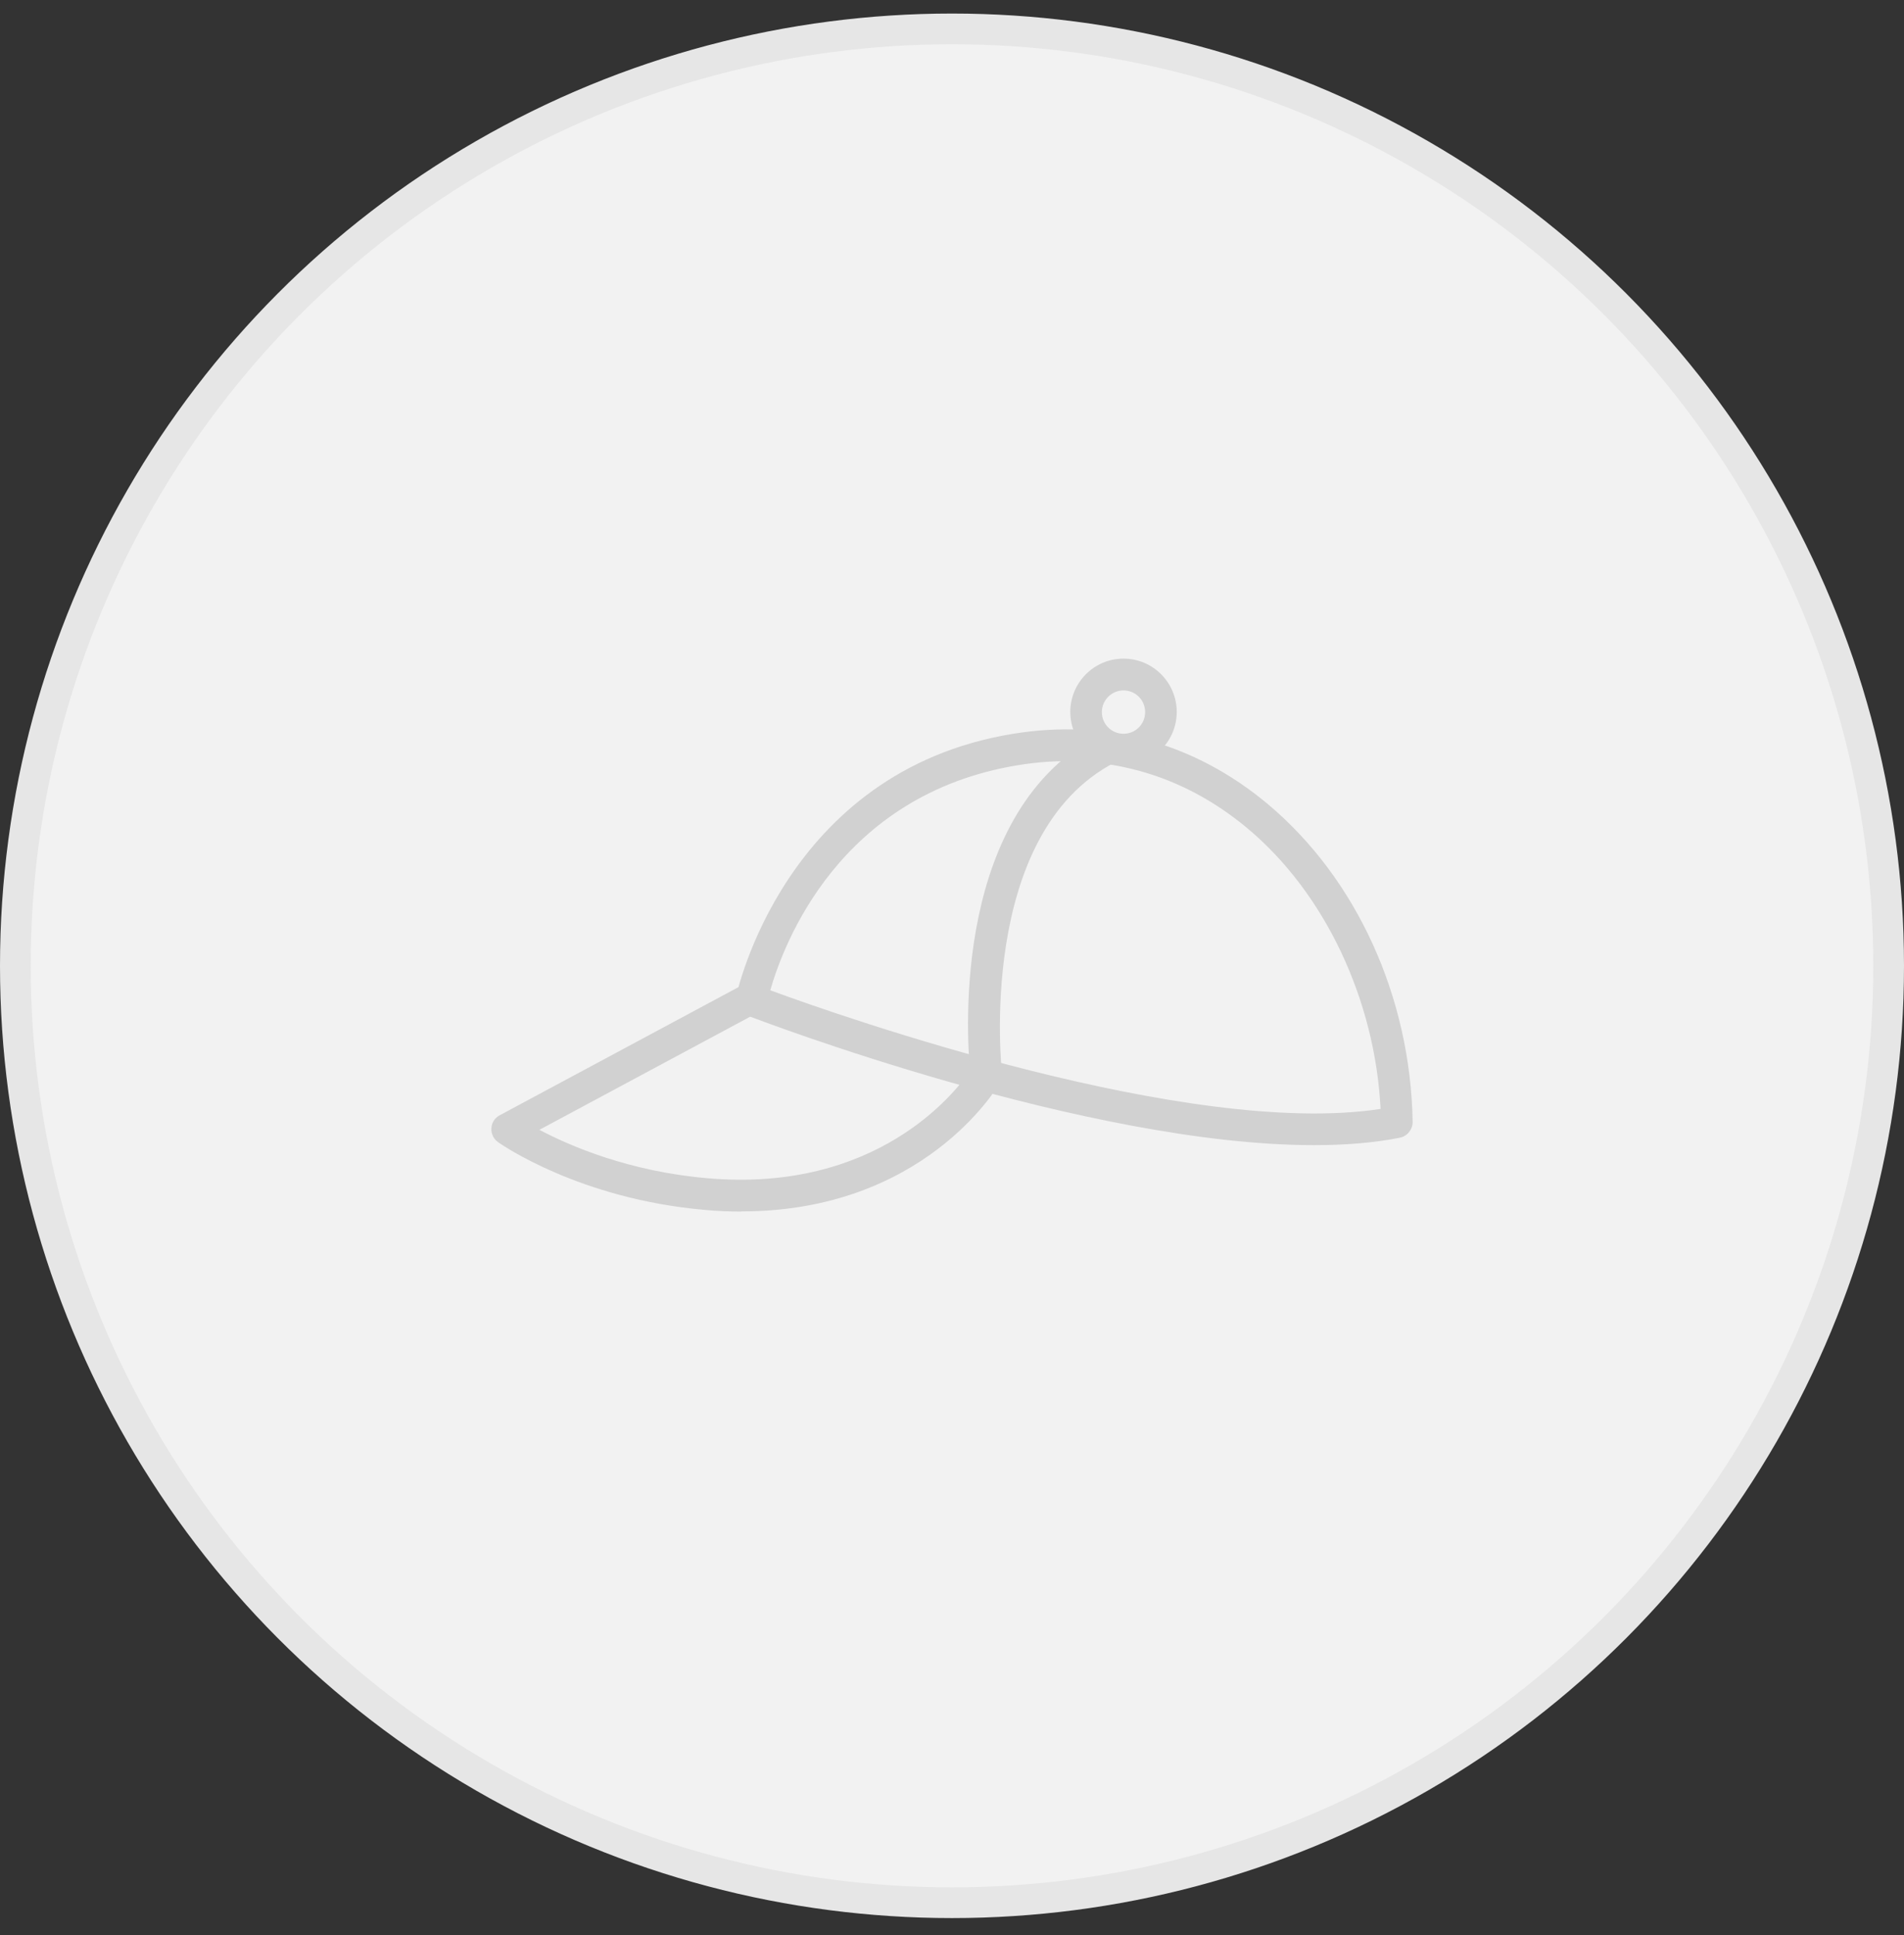 <svg width="62" height="63" viewBox="0 0 62 63" fill="none" xmlns="http://www.w3.org/2000/svg">
<rect x="0" y="0" width="62" height="63" fill="#333333" stroke="none"/>
<circle cx="31" cy="31.441" r="30.5" fill="#F2F2F2" stroke="#E6E6E6"/>
<path d="M42.786 37.279C35.387 37.279 24.789 33.237 24.285 33.041C24.054 32.954 23.915 32.707 23.966 32.459C23.982 32.388 25.514 25.117 32.965 23.892C36.019 23.387 38.894 24.18 41.28 26.173C44.17 28.593 45.933 32.459 46 36.522C46 36.769 45.831 36.985 45.584 37.037C44.73 37.207 43.789 37.279 42.786 37.279V37.279ZM25.082 32.238C27.412 33.093 38.693 37.057 44.956 36.1C44.776 32.542 43.141 29.072 40.622 26.966C38.472 25.169 35.88 24.458 33.135 24.912C27.319 25.869 25.509 30.75 25.082 32.238V32.238Z" fill="#D1D1D1"/>
<path d="M24.146 39.441C23.755 39.441 23.349 39.426 22.927 39.385C18.855 39.025 16.32 37.253 16.217 37.181C16.073 37.078 15.991 36.908 16.001 36.728C16.011 36.548 16.114 36.388 16.273 36.306L24.115 32.099C24.367 31.965 24.676 32.058 24.809 32.31C24.943 32.563 24.85 32.872 24.599 33.006L17.564 36.78C18.556 37.305 20.48 38.134 23.02 38.355C28.548 38.844 31.103 35.57 31.587 34.864C31.468 33.577 31.036 26.374 35.839 23.897C36.091 23.769 36.4 23.867 36.533 24.119C36.662 24.371 36.564 24.68 36.312 24.814C31.777 27.157 32.62 34.854 32.625 34.931C32.636 35.039 32.615 35.153 32.559 35.25C32.456 35.431 30.059 39.436 24.146 39.436V39.441Z" fill="#D1D1D1"/>
<path d="M36.585 24.912C35.629 24.912 34.852 24.134 34.852 23.177C34.852 22.219 35.629 21.441 36.585 21.441C37.541 21.441 38.318 22.219 38.318 23.177C38.318 24.134 37.541 24.912 36.585 24.912ZM36.585 22.476C36.199 22.476 35.88 22.79 35.88 23.182C35.88 23.573 36.194 23.887 36.585 23.887C36.976 23.887 37.289 23.573 37.289 23.182C37.289 22.79 36.976 22.476 36.585 22.476Z" fill="#D1D1D1"/>
</svg>
